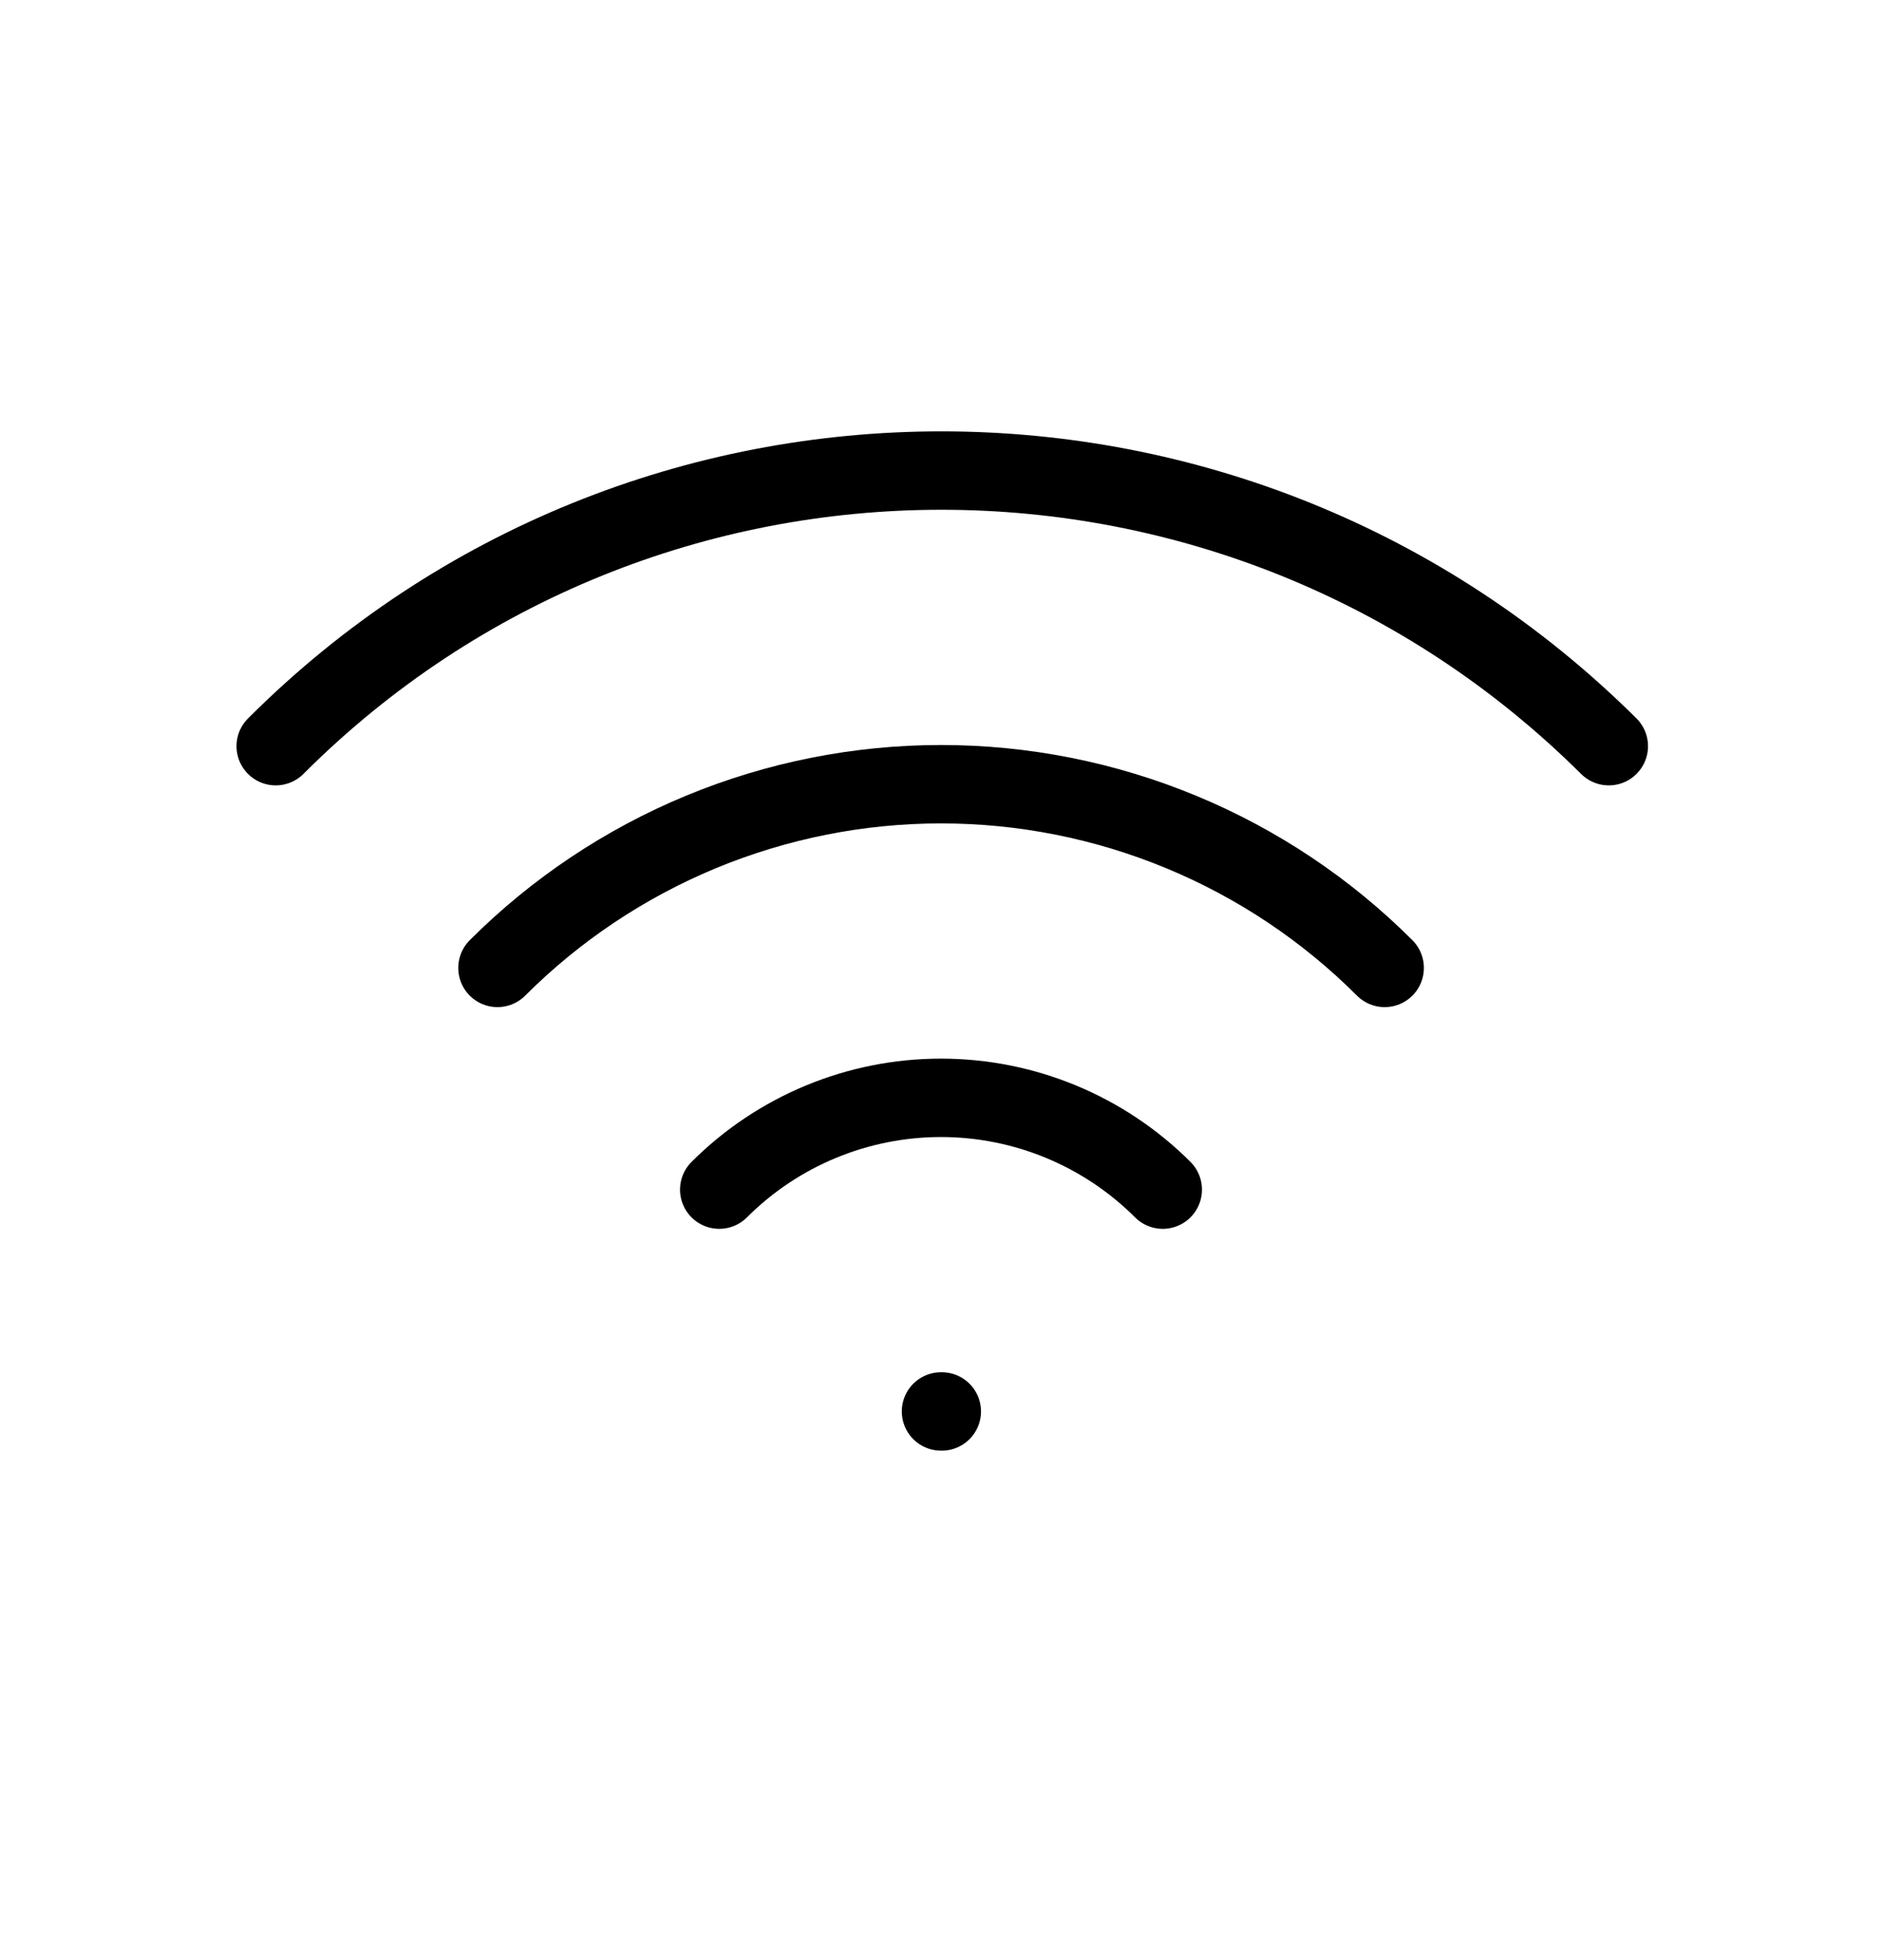 <svg width="24" height="25" viewBox="0 0 24 25" fill="none" xmlns="http://www.w3.org/2000/svg">
<g clip-path="url(#clip0_365_24704)">
<path d="M12 18.002H12.01" stroke="black" stroke-linecap="round" stroke-linejoin="round"/>
<path d="M9.172 15.173C9.922 14.423 10.939 14.002 12 14.002C13.06 14.002 14.078 14.423 14.828 15.173" stroke="black" stroke-linecap="round" stroke-linejoin="round"/>
<path d="M6.344 12.345C7.087 11.602 7.969 11.013 8.939 10.611C9.91 10.209 10.95 10.002 12.001 10.002C13.051 10.002 14.092 10.209 15.062 10.611C16.033 11.013 16.915 11.602 17.658 12.345" stroke="black" stroke-linecap="round" stroke-linejoin="round"/>
<path d="M3.516 9.517C8.202 4.83 15.8 4.83 20.516 9.517" stroke="black" stroke-linecap="round" stroke-linejoin="round"/>
</g>
<defs>
<clipPath id="clip0_365_24704">
<rect width="24" height="24" fill="white" transform="translate(0 0.002)"/>
</clipPath>
</defs>
</svg>
